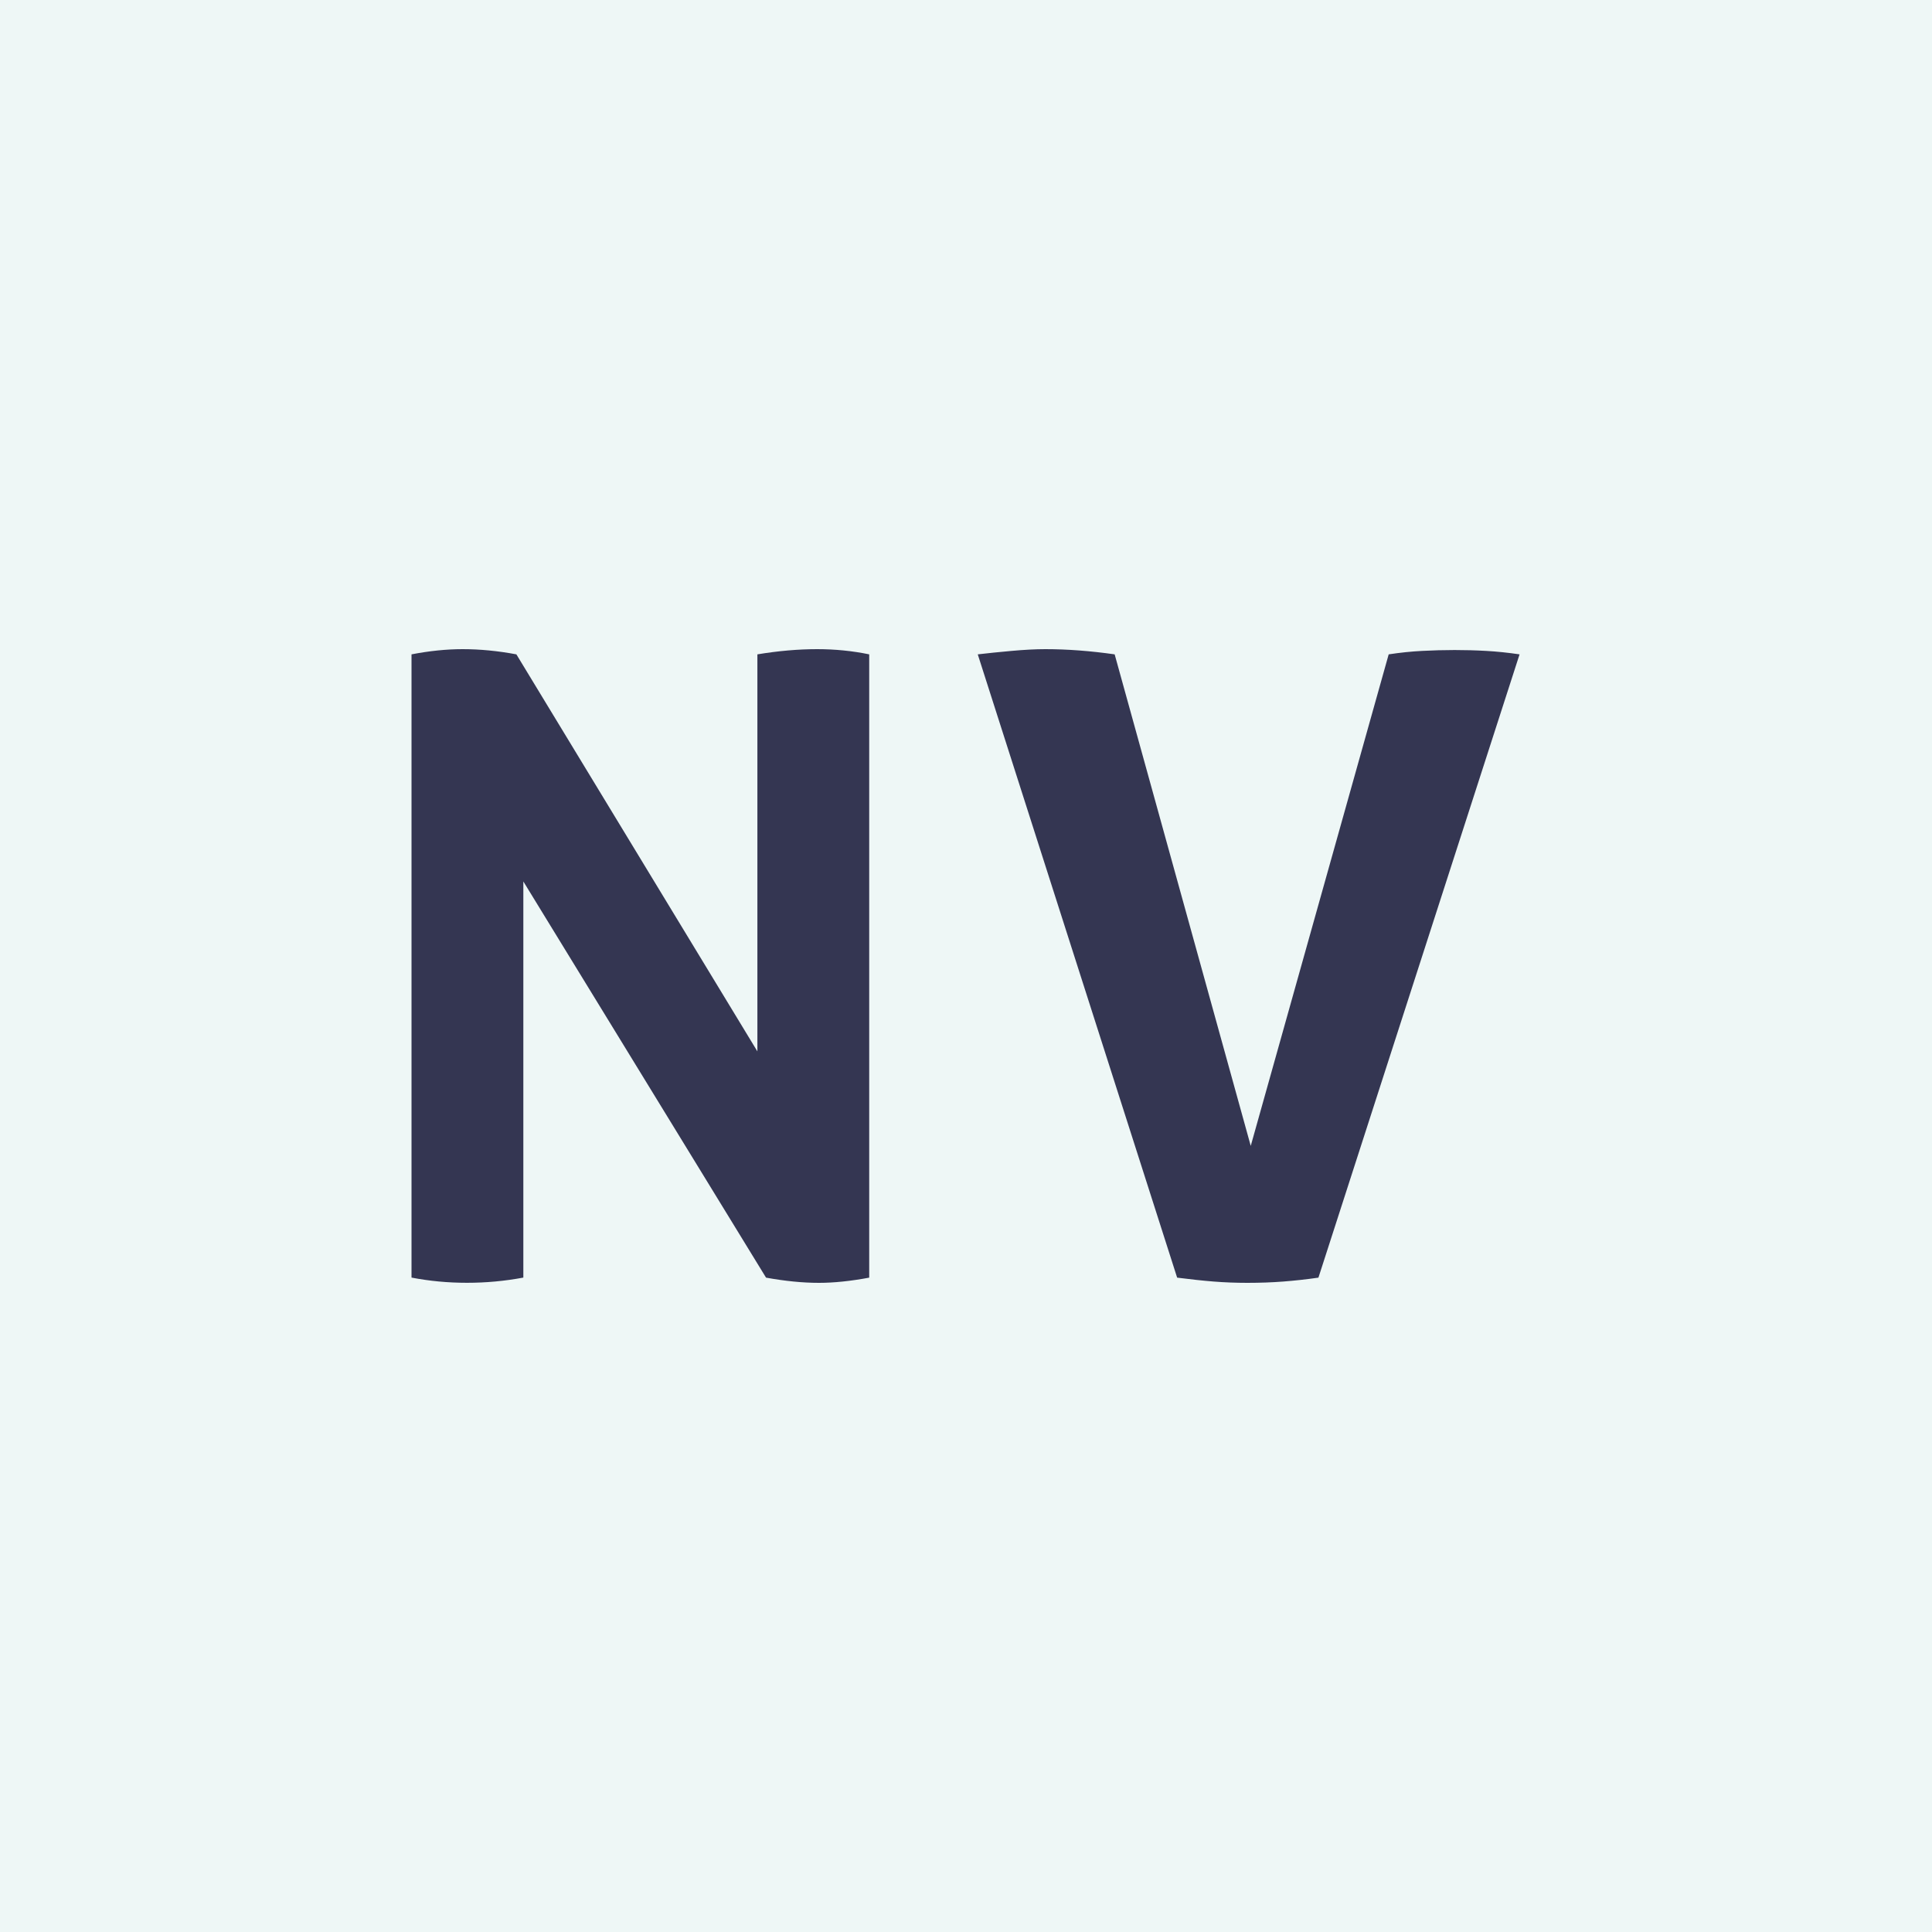 <svg width="1000" height="1000" viewBox="0 0 1000 1000" fill="none" xmlns="http://www.w3.org/2000/svg">
<rect width="1000" height="1000" fill="#EEF7F6"/>
<path d="M213 338.693C222.269 336.907 231.084 336 239.474 336C248.459 336 257.727 336.907 267.279 338.693L392.022 544.189V338.693C402.793 336.907 413.111 336 422.974 336C432.243 336 441.228 336.907 449.901 338.693V661.307C440.321 663.093 431.648 664 423.881 664C415.491 664 406.393 663.093 396.501 661.307L270.879 456.236V661.279C261.299 663.065 251.577 663.972 241.713 663.972C231.849 663.972 222.269 663.065 213 661.279V338.693Z" fill="#343652"/>
<path d="M506.086 338.693C511.16 338.097 516.999 337.502 523.574 336.907C530.15 336.312 535.989 336 541.063 336C552.429 336 564.39 336.907 576.947 338.693L647.382 593.111L718.781 338.693C724.762 337.786 730.516 337.19 736.043 336.907C741.57 336.624 747.182 336.454 752.88 336.454C758.265 336.454 763.707 336.595 769.263 336.907C774.79 337.219 780.544 337.814 786.524 338.693L682.416 661.307C676.123 662.214 670.086 662.866 664.247 663.32C658.408 663.773 652.201 664 645.625 664C639.644 664 633.805 663.773 628.136 663.32C622.439 662.866 616.175 662.186 609.287 661.307L506.086 338.693Z" fill="#343652"/>
</svg>
